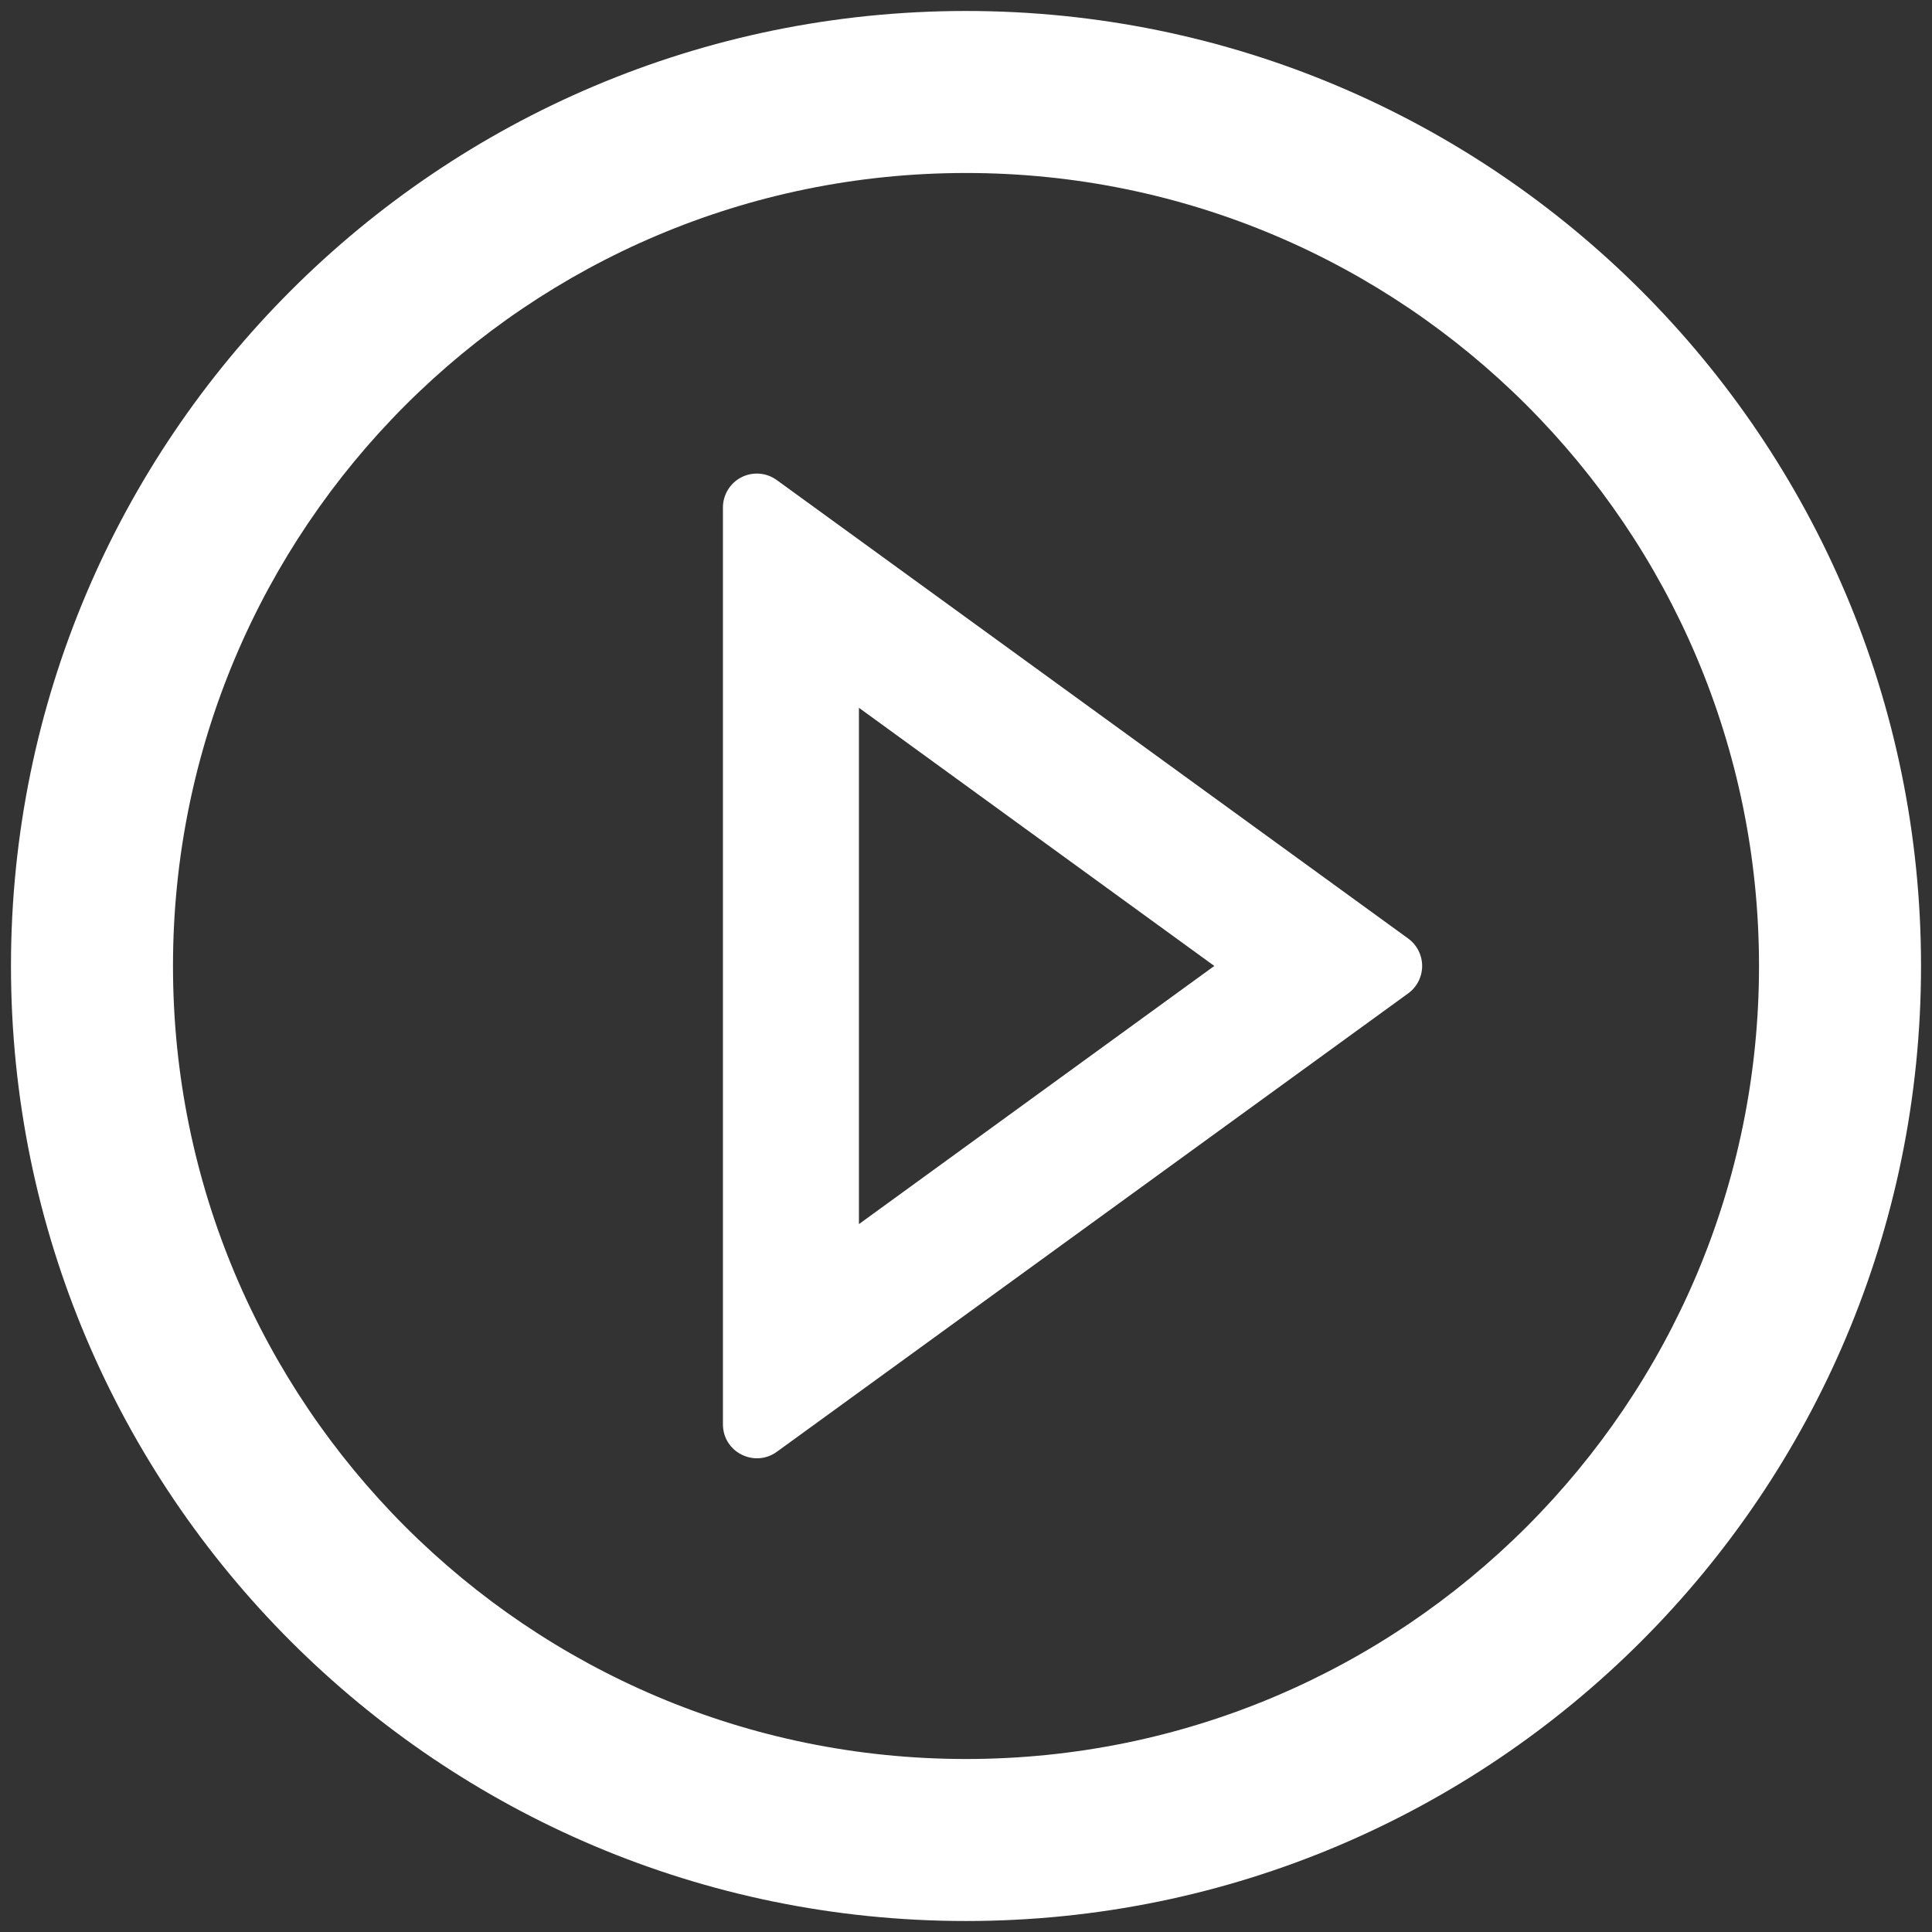 <svg width="154" height="154" viewBox="0 0 154 154" fill="none" xmlns="http://www.w3.org/2000/svg">
<rect x="0" y="0" width="154" height="154" fill="#333333" stroke="none"/>
<path d="M77 0.875C34.961 0.875 0.875 34.961 0.875 76.999C0.875 119.038 34.961 153.124 77 153.124C119.039 153.124 153.125 119.038 153.125 76.999C153.125 34.961 119.039 0.875 77 0.875ZM77 140.21C42.098 140.21 13.789 111.901 13.789 76.999C13.789 42.098 42.098 13.789 77 13.789C111.902 13.789 140.211 42.098 140.211 76.999C140.211 111.901 111.902 140.21 77 140.21Z" fill="white"/>
<path d="M112.238 74.804L61.924 38.271C61.52 37.975 61.043 37.797 60.544 37.757C60.045 37.717 59.545 37.816 59.099 38.043C58.654 38.27 58.28 38.617 58.02 39.044C57.759 39.471 57.623 39.963 57.625 40.463V113.529C57.625 115.755 60.14 117.013 61.924 115.721L112.238 79.188C112.585 78.938 112.868 78.609 113.063 78.228C113.258 77.846 113.36 77.424 113.36 76.996C113.36 76.568 113.258 76.146 113.063 75.765C112.868 75.384 112.585 75.055 112.238 74.804V74.804ZM68.466 97.574V56.419L96.792 76.996L68.466 97.574V97.574Z" fill="white"/>
</svg>
